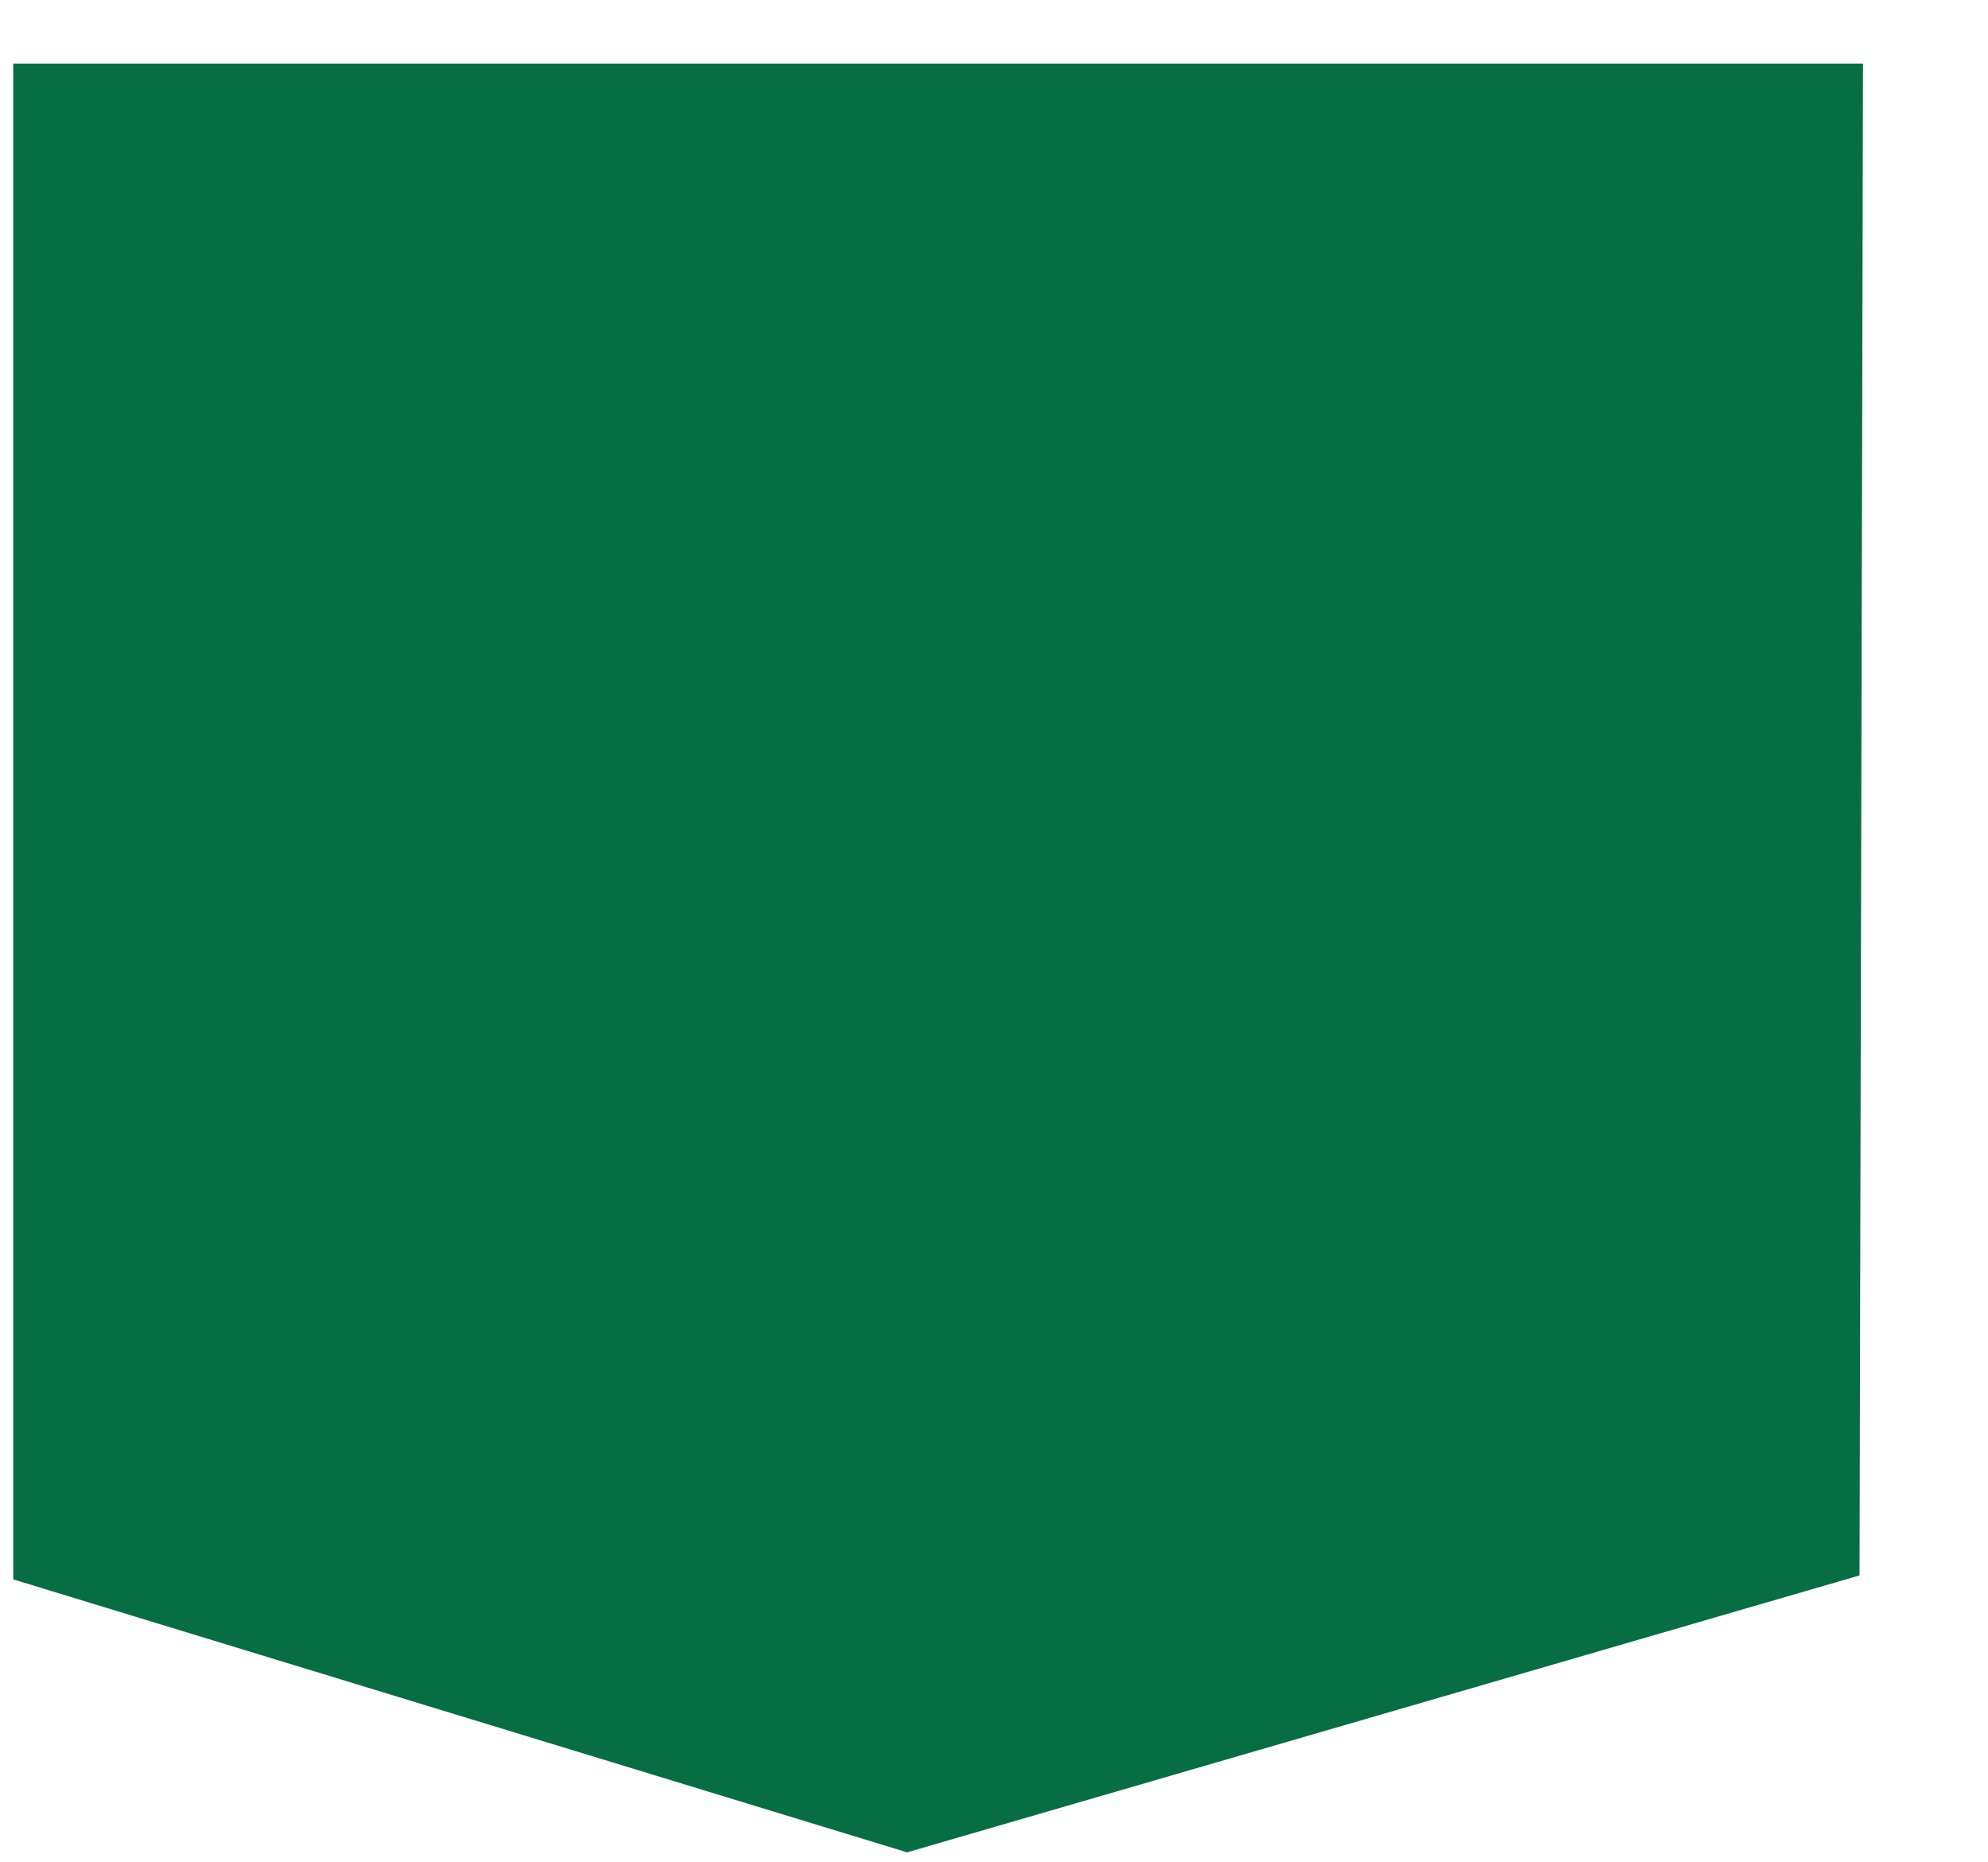 <?xml version="1.0" encoding="UTF-8"?><svg xmlns="http://www.w3.org/2000/svg" xmlns:xlink="http://www.w3.org/1999/xlink" id="Layer_163739ff17aca9" viewBox="0 0 520.11 487.24" aria-hidden="true" style="fill:url(#CerosGradient_ida16e1edf6);" width="520px" height="487px"><defs><linearGradient class="cerosgradient" data-cerosgradient="true" id="CerosGradient_ida16e1edf6" gradientUnits="userSpaceOnUse" x1="50%" y1="100%" x2="50%" y2="0%"><stop offset="0%" stop-color="#066D45"/><stop offset="100%" stop-color="#066D45"/></linearGradient><linearGradient/><style>.cls-1-63739ff17aca9{fill:none;}.cls-2-63739ff17aca9{clip-path:url(#clippath63739ff17aca9);}.cls-3-63739ff17aca9{fill:#231f20;}</style><clipPath id="clippath63739ff17aca9"><rect class="cls-1-63739ff17aca9" x="3.39" width="516.71" height="487.24" style="fill:url(#CerosGradient_ida16e1edf6);"/></clipPath></defs><g class="cls-2-63739ff17aca9"><polygon class="cls-3-63739ff17aca9" points=".92 16.64 0 412.19 237.32 484.64 486.56 412.19 487.47 16.64 .92 16.64" style="fill:url(#CerosGradient_ida16e1edf6);"/></g></svg>